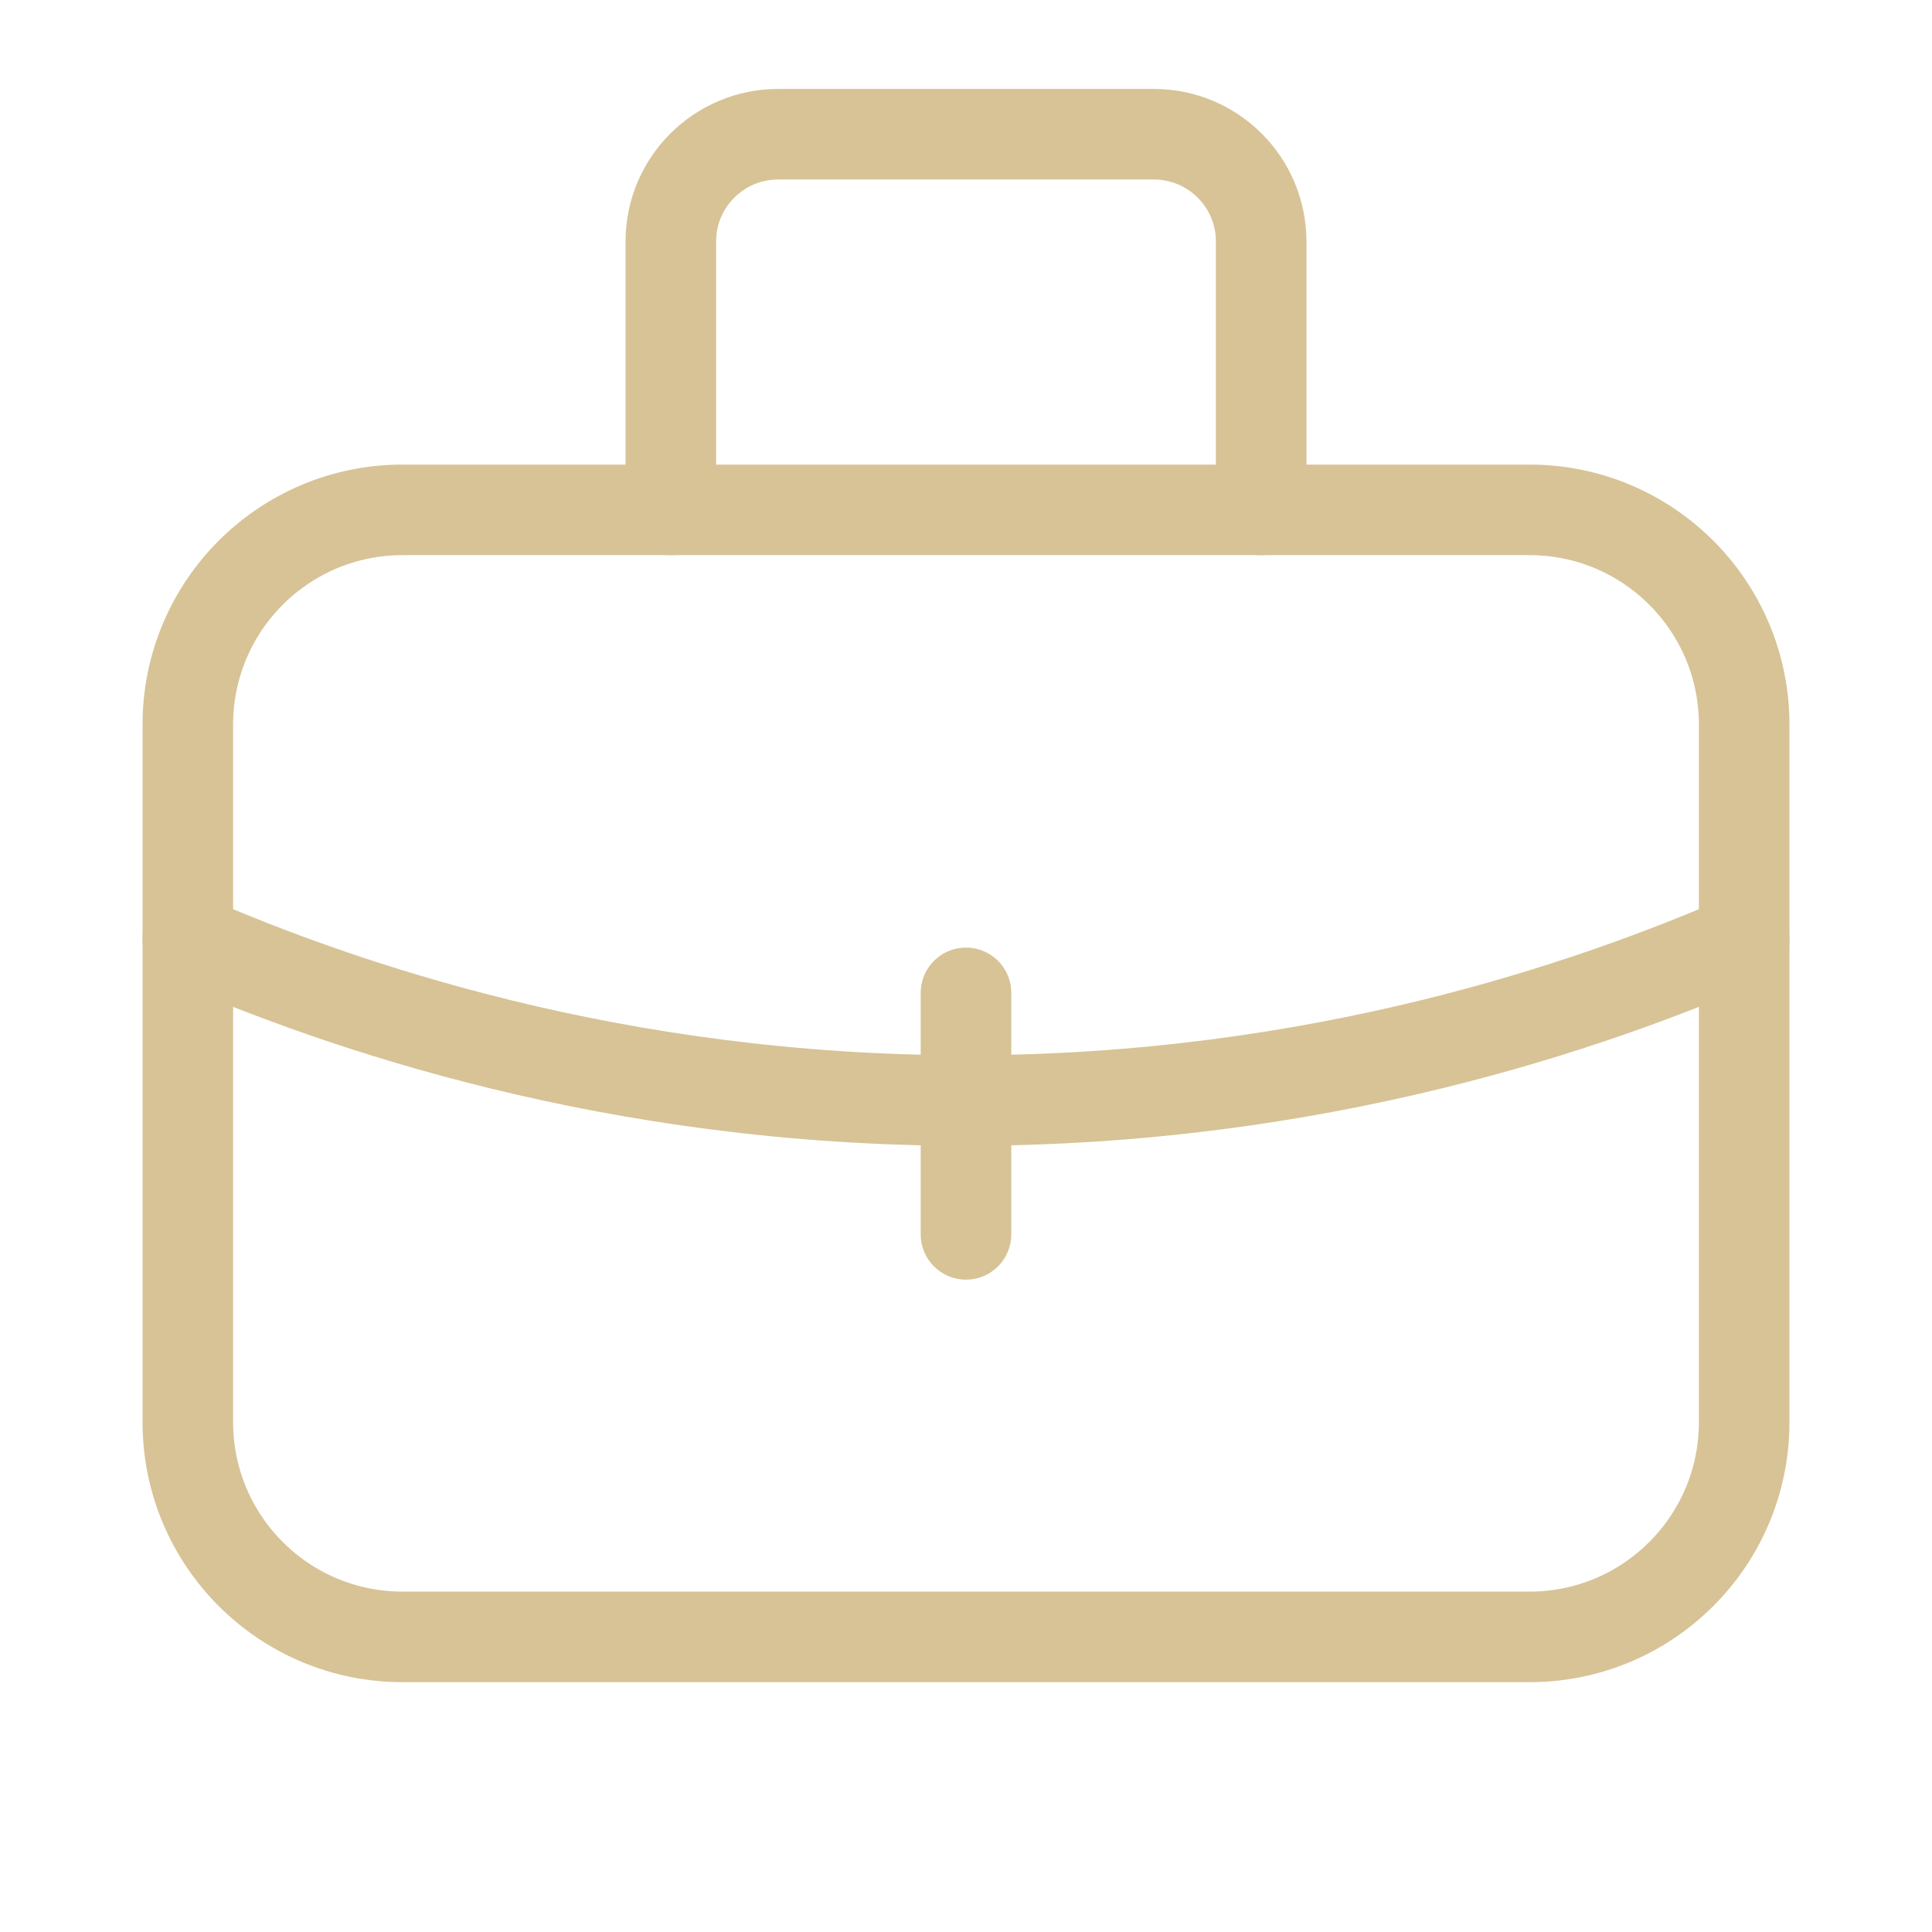 <svg width="32" height="32" viewBox="0 0 32 32" fill="none" xmlns="http://www.w3.org/2000/svg">
<g id="suitcase-3 1">
<g id="Group">
<path id="Vector" d="M3.111 15.556C5.638 16.651 10.162 18.228 16 18.228C21.838 18.228 26.363 16.651 28.889 15.556" stroke="#D7C396" stroke-width="1.5" stroke-linecap="round" stroke-linejoin="round"/>
<path id="Vector_2" d="M16 16.445V20.445" stroke="#D7C396" stroke-width="1.5" stroke-linecap="round" stroke-linejoin="round"/>
<path id="Vector_3" d="M11.111 8.445V4C11.111 3.019 11.908 2.223 12.889 2.223H19.111C20.093 2.223 20.889 3.019 20.889 4V8.445" stroke="#D7C396" stroke-width="1.5" stroke-linecap="round" stroke-linejoin="round"/>
<path id="Vector_4" d="M25.334 8.445H6.667C4.703 8.445 3.111 10.037 3.111 12.001V23.556C3.111 25.52 4.703 27.112 6.667 27.112H25.334C27.297 27.112 28.889 25.52 28.889 23.556V12.001C28.889 10.037 27.297 8.445 25.334 8.445Z" stroke="#D7C396" stroke-width="1.5" stroke-linecap="round" stroke-linejoin="round"/>
</g>
</g>
</svg>
